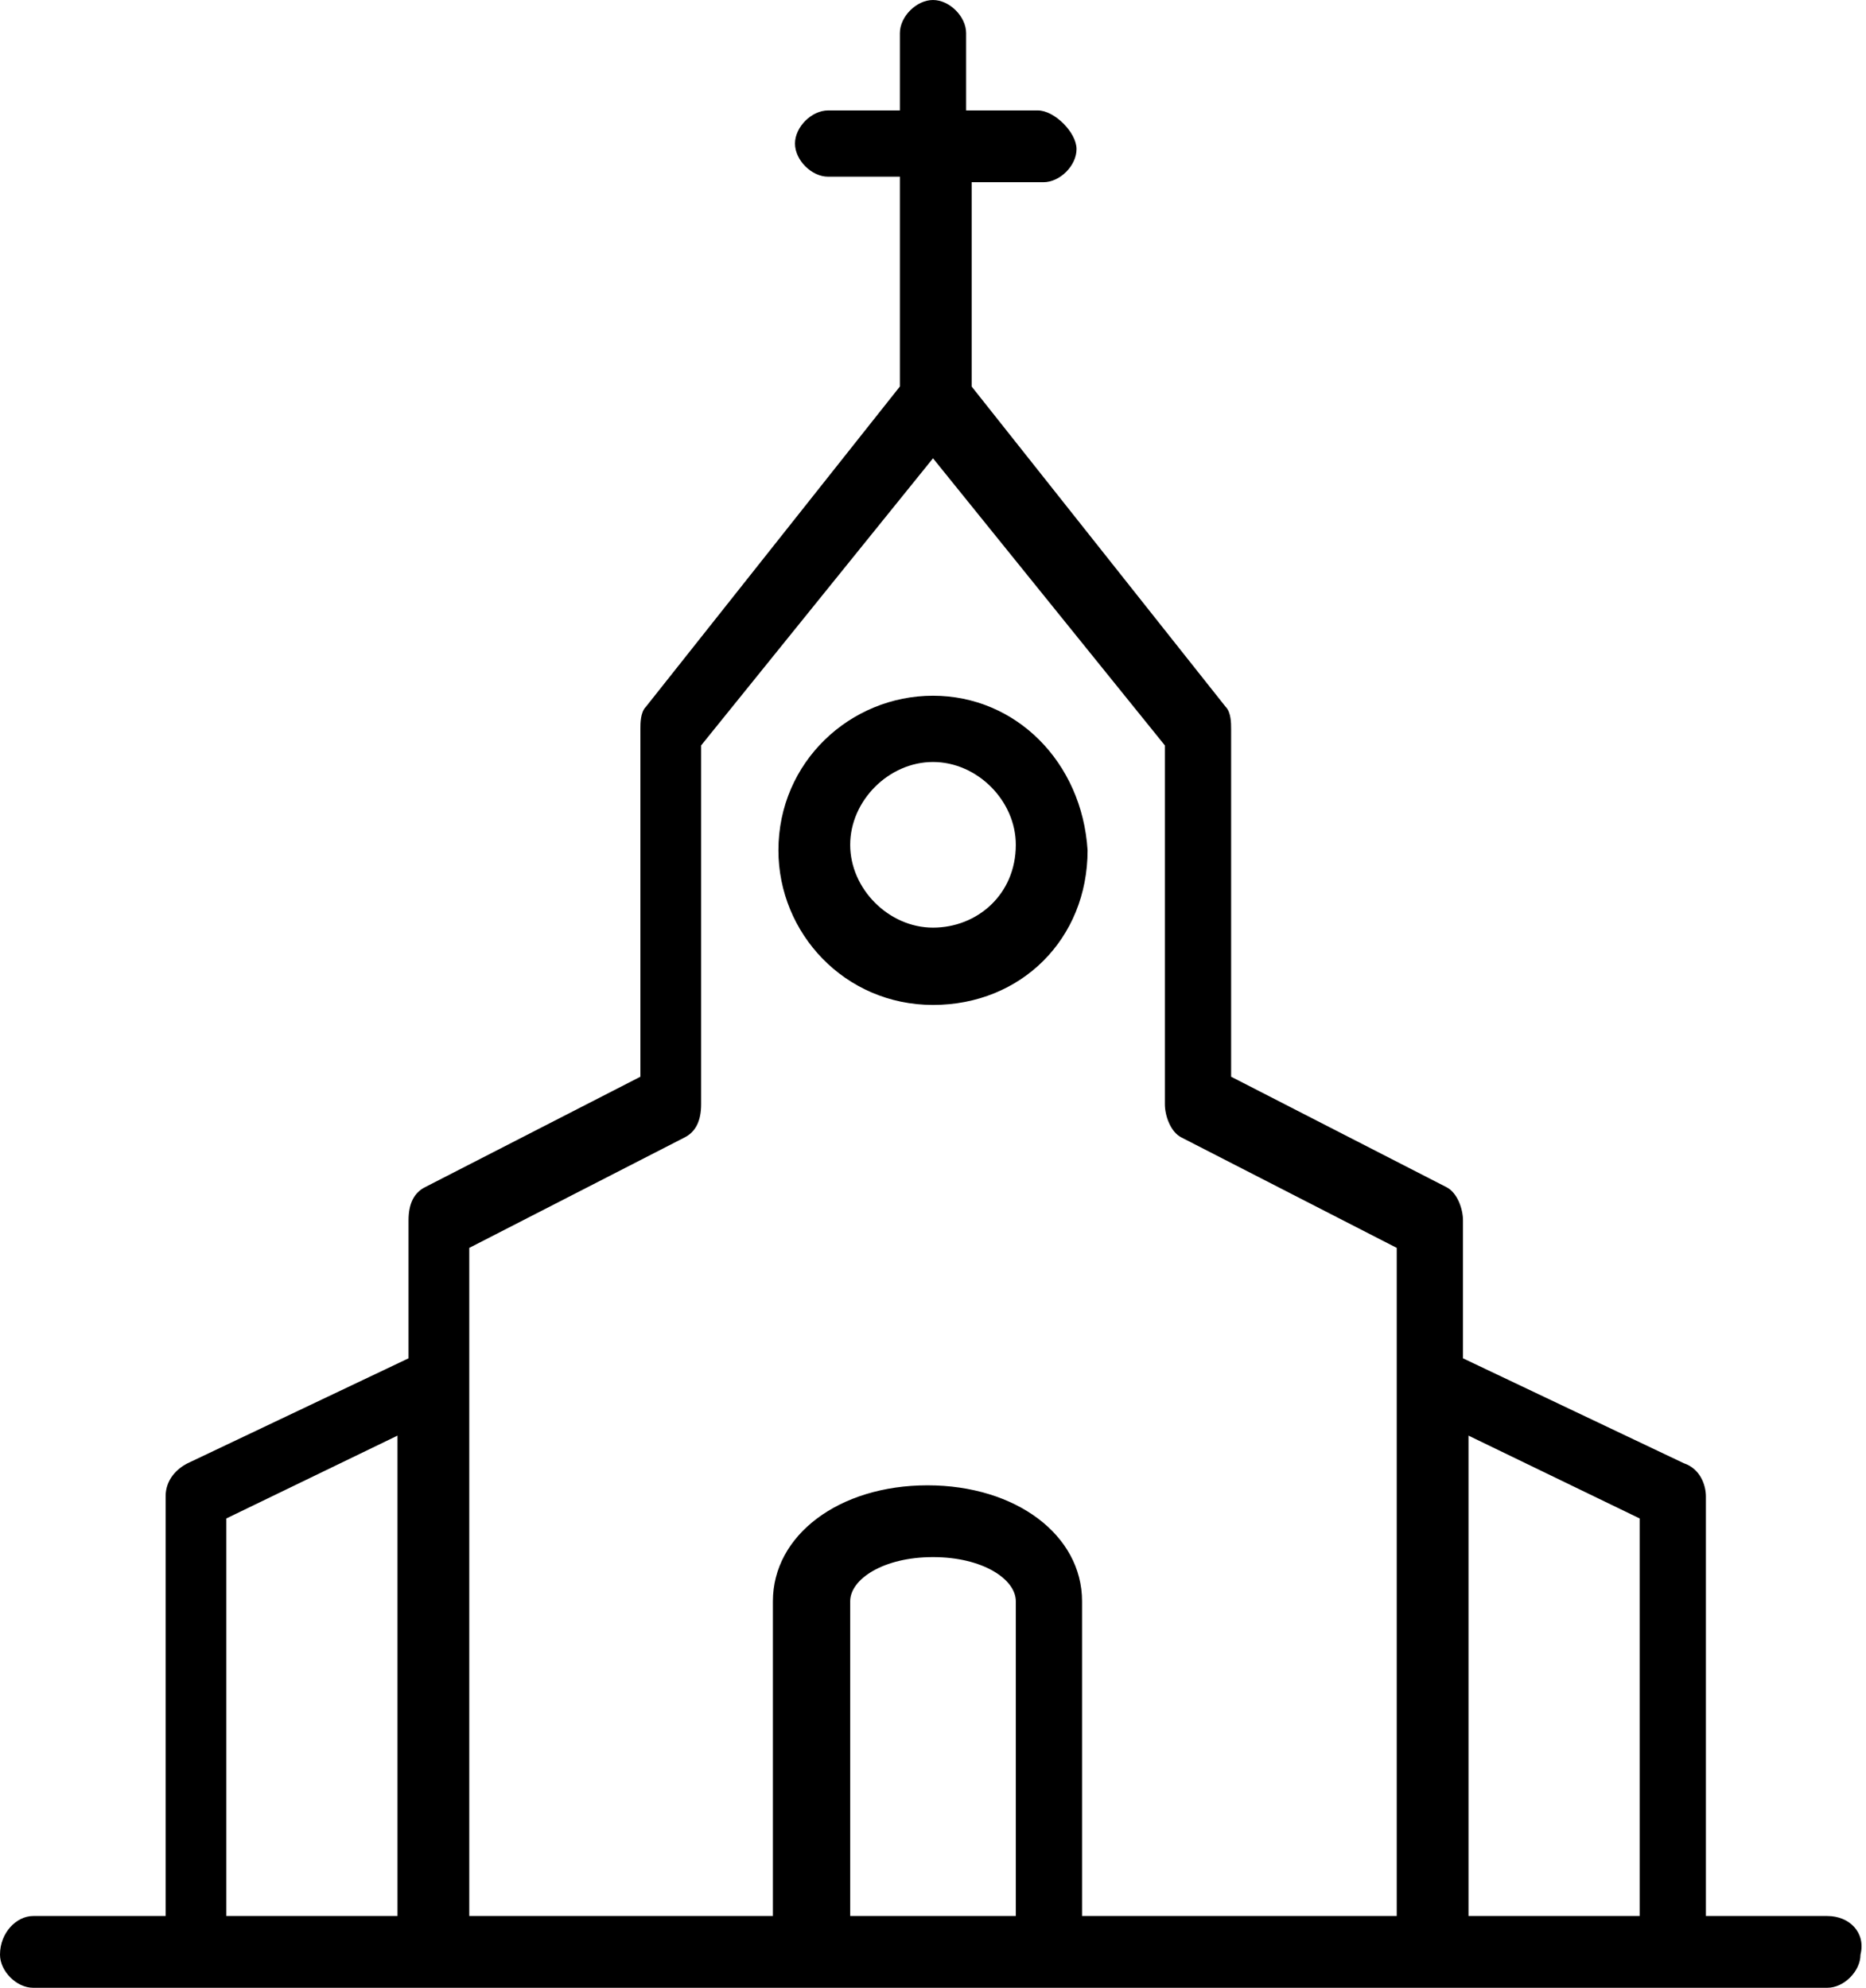 <?xml version="1.0" encoding="utf-8"?>
<!-- Generator: Adobe Illustrator 21.0.2, SVG Export Plug-In . SVG Version: 6.00 Build 0)  -->
<svg version="1.1" id="Layer_1" xmlns="http://www.w3.org/2000/svg" xmlns:xlink="http://www.w3.org/1999/xlink" x="0px" y="0px"
	 viewBox="0 0 33.8 36" style="enable-background:new 0 0 33.8 36;" xml:space="preserve">
<g>
	<g>
		<path d="M16.9,12.6c-1.5,0-2.8,1.2-2.8,2.8c0,1.5,1.2,2.8,2.8,2.8s2.8-1.2,2.8-2.8C19.6,13.8,18.4,12.6,16.9,12.6z M16.9,16.8
			c-0.8,0-1.5-0.7-1.5-1.5s0.7-1.5,1.5-1.5c0.8,0,1.5,0.7,1.5,1.5C18.4,16.2,17.7,16.8,16.9,16.8z"/>
		<path d="M33.1,34.7h-2.2v-7.6c0-0.2-0.1-0.5-0.4-0.6l-4-1.9v-2.5c0-0.2-0.1-0.5-0.3-0.6l-3.9-2v-6.3c0-0.1,0-0.3-0.1-0.4l-4.6-5.8
			V3.3h1.3c0.3,0,0.6-0.3,0.6-0.6S19.1,2,18.8,2h-1.3V0.6c0-0.3-0.3-0.6-0.6-0.6s-0.6,0.3-0.6,0.6V2H15c-0.3,0-0.6,0.3-0.6,0.6
			s0.3,0.6,0.6,0.6h1.3v3.8l-4.6,5.8c-0.1,0.1-0.1,0.3-0.1,0.4v6.3l-3.9,2c-0.2,0.1-0.3,0.3-0.3,0.6v2.5l-4,1.9
			c-0.2,0.1-0.4,0.3-0.4,0.6v7.6H0.6C0.3,34.7,0,35,0,35.4C0,35.7,0.3,36,0.6,36h32.5c0.3,0,0.6-0.3,0.6-0.6
			C33.8,35,33.5,34.7,33.1,34.7z M29.7,34.7h-3.1v-8.7l3.1,1.5V34.7z M7.2,34.7H4.1v-7.2l3.1-1.5L7.2,34.7L7.2,34.7z M15.4,34.7V29
			c0-0.4,0.6-0.8,1.5-0.8c0.9,0,1.5,0.4,1.5,0.8v5.7H15.4z M25.3,34.7h-5.7V29c0-1.2-1.2-2.1-2.8-2.1s-2.8,0.9-2.8,2.1v5.7H8.5V22.6
			l3.9-2c0.2-0.1,0.3-0.3,0.3-0.6v-6.5l4.2-5.2l4.2,5.2V20c0,0.2,0.1,0.5,0.3,0.6l3.9,2L25.3,34.7L25.3,34.7z"/>
	</g>
</g>
</svg>
